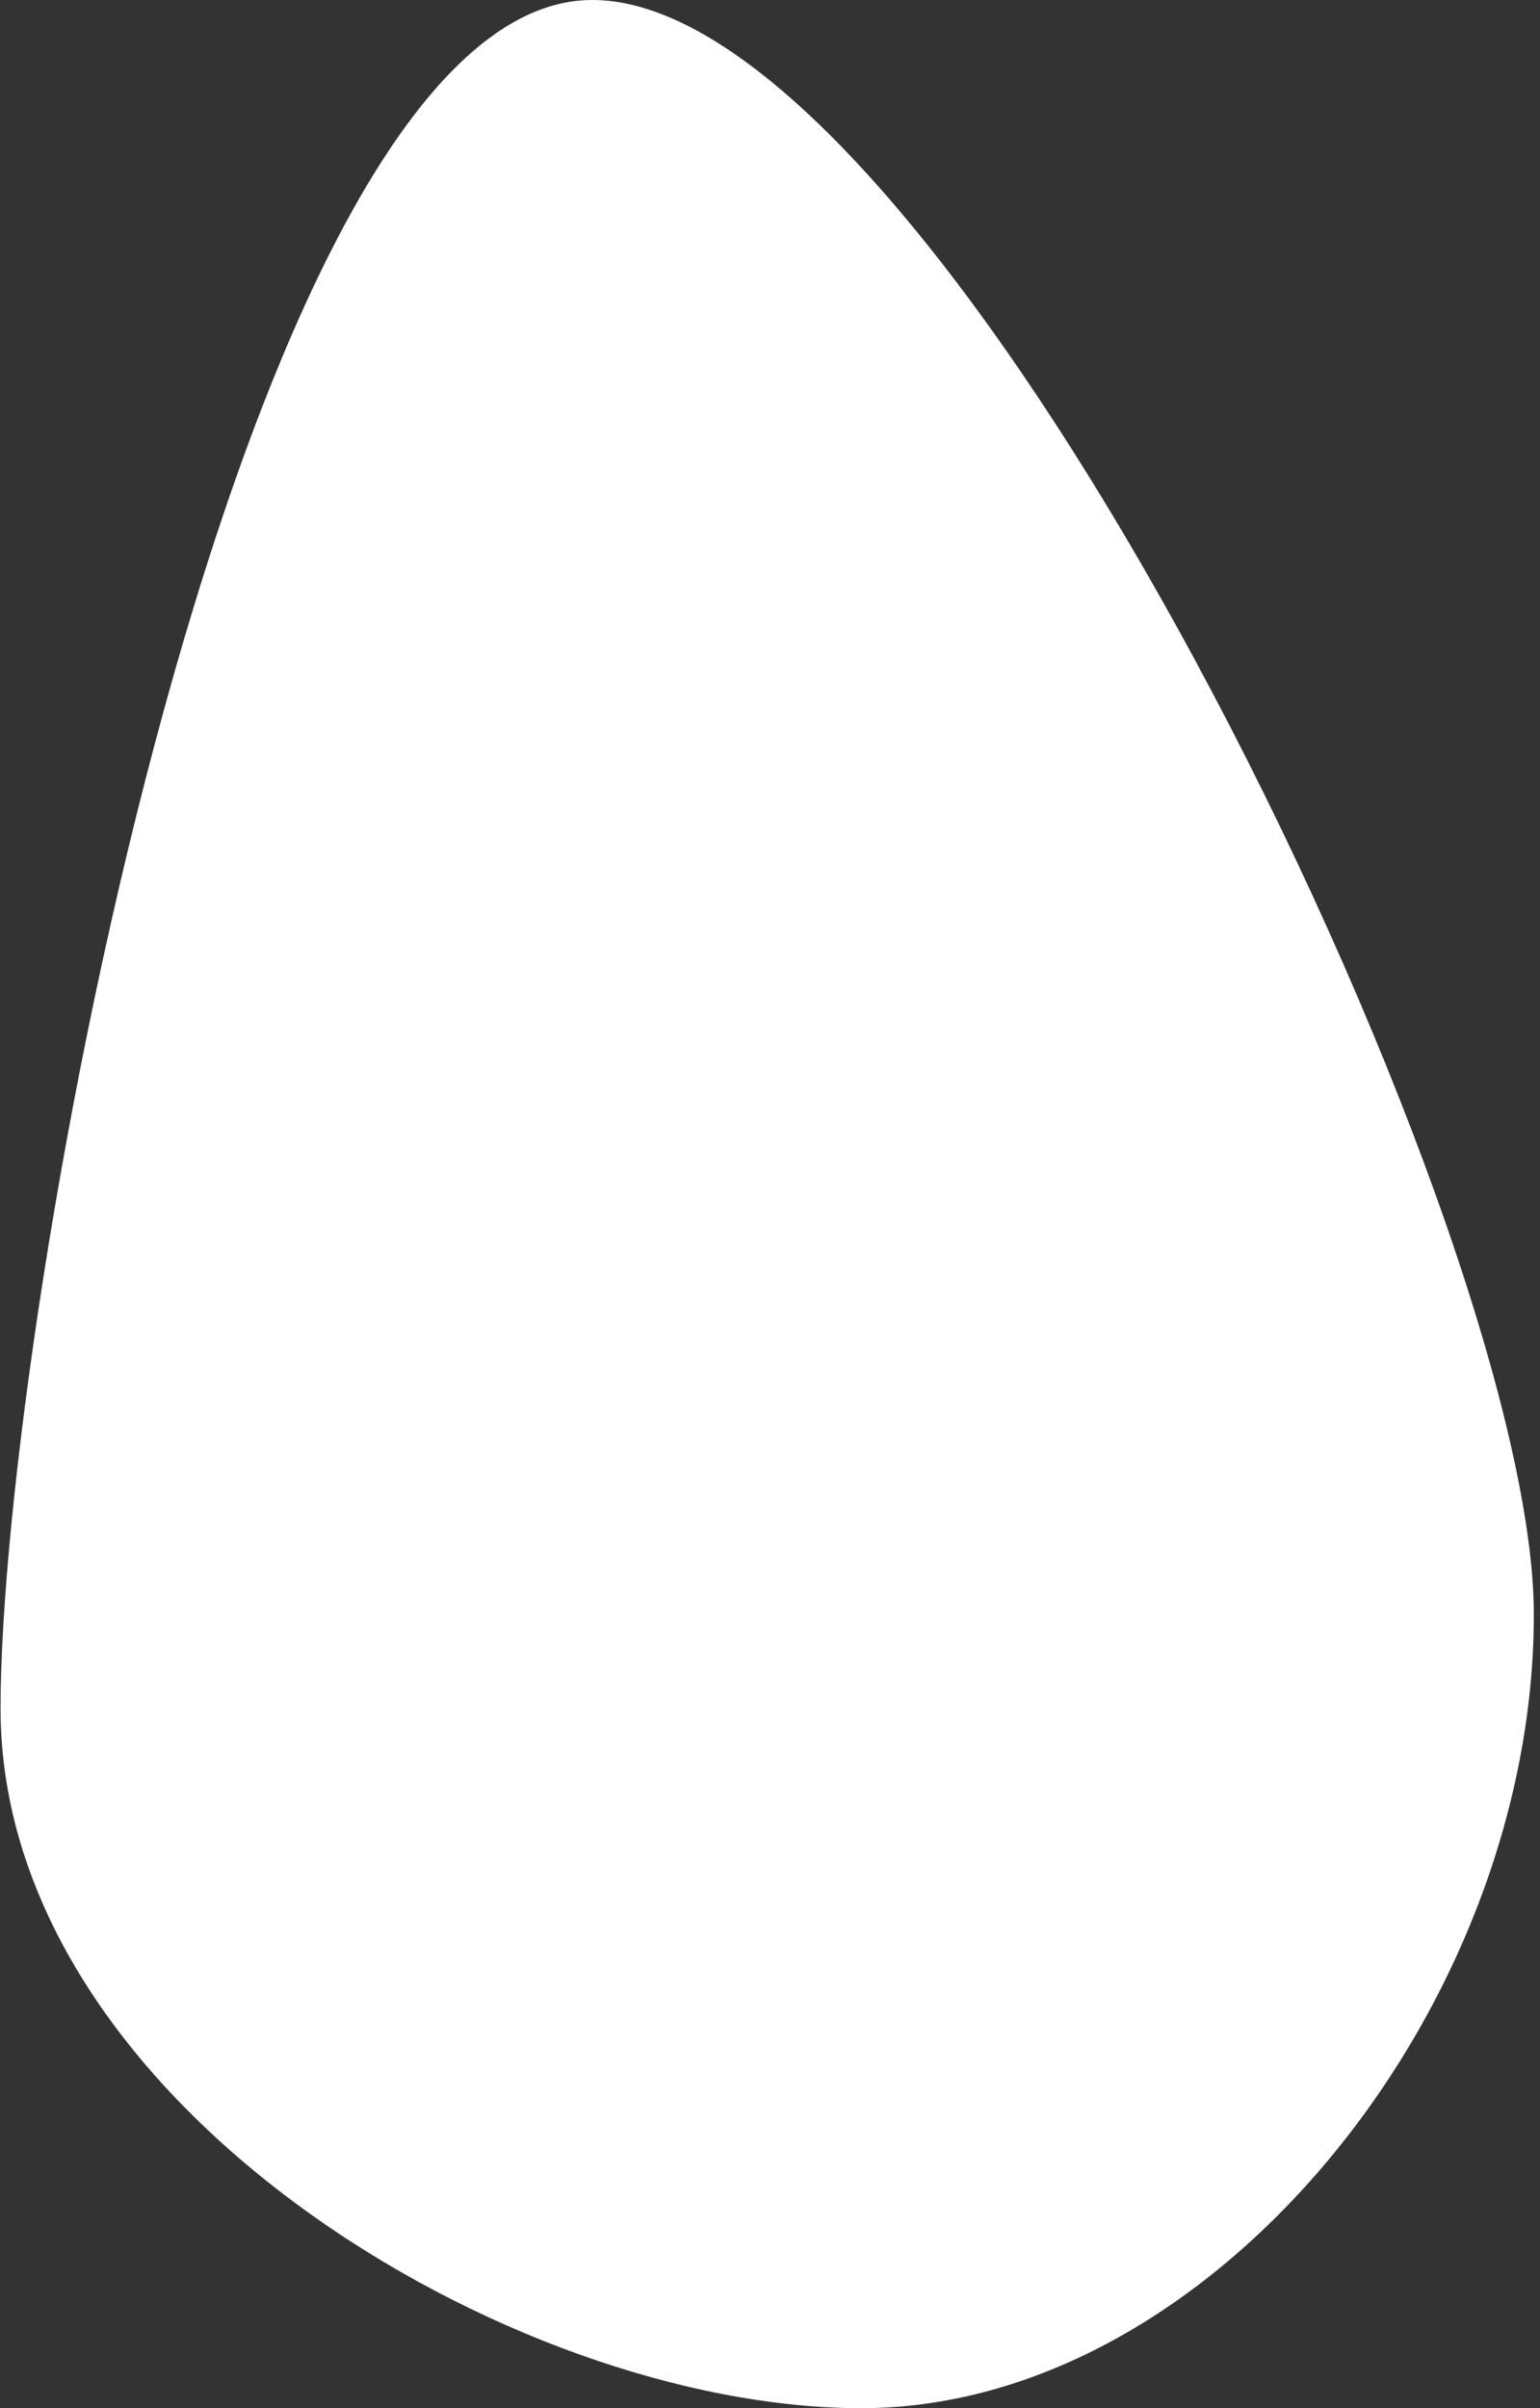 <?xml version="1.0" encoding="UTF-8"?> <svg xmlns="http://www.w3.org/2000/svg" width="229" height="358" viewBox="0 0 229 358" fill="none"><rect x="0" y="0" width="229" height="358" fill="#333333" stroke="none"/> <path d="M228.084 240C228.084 298.542 180.275 358 128.084 358C75.893 358 0.084 312.542 0.084 254C0.084 195.458 35.893 0 88.084 0C140.275 0 228.084 181.458 228.084 240Z" fill="white"></path> </svg> 